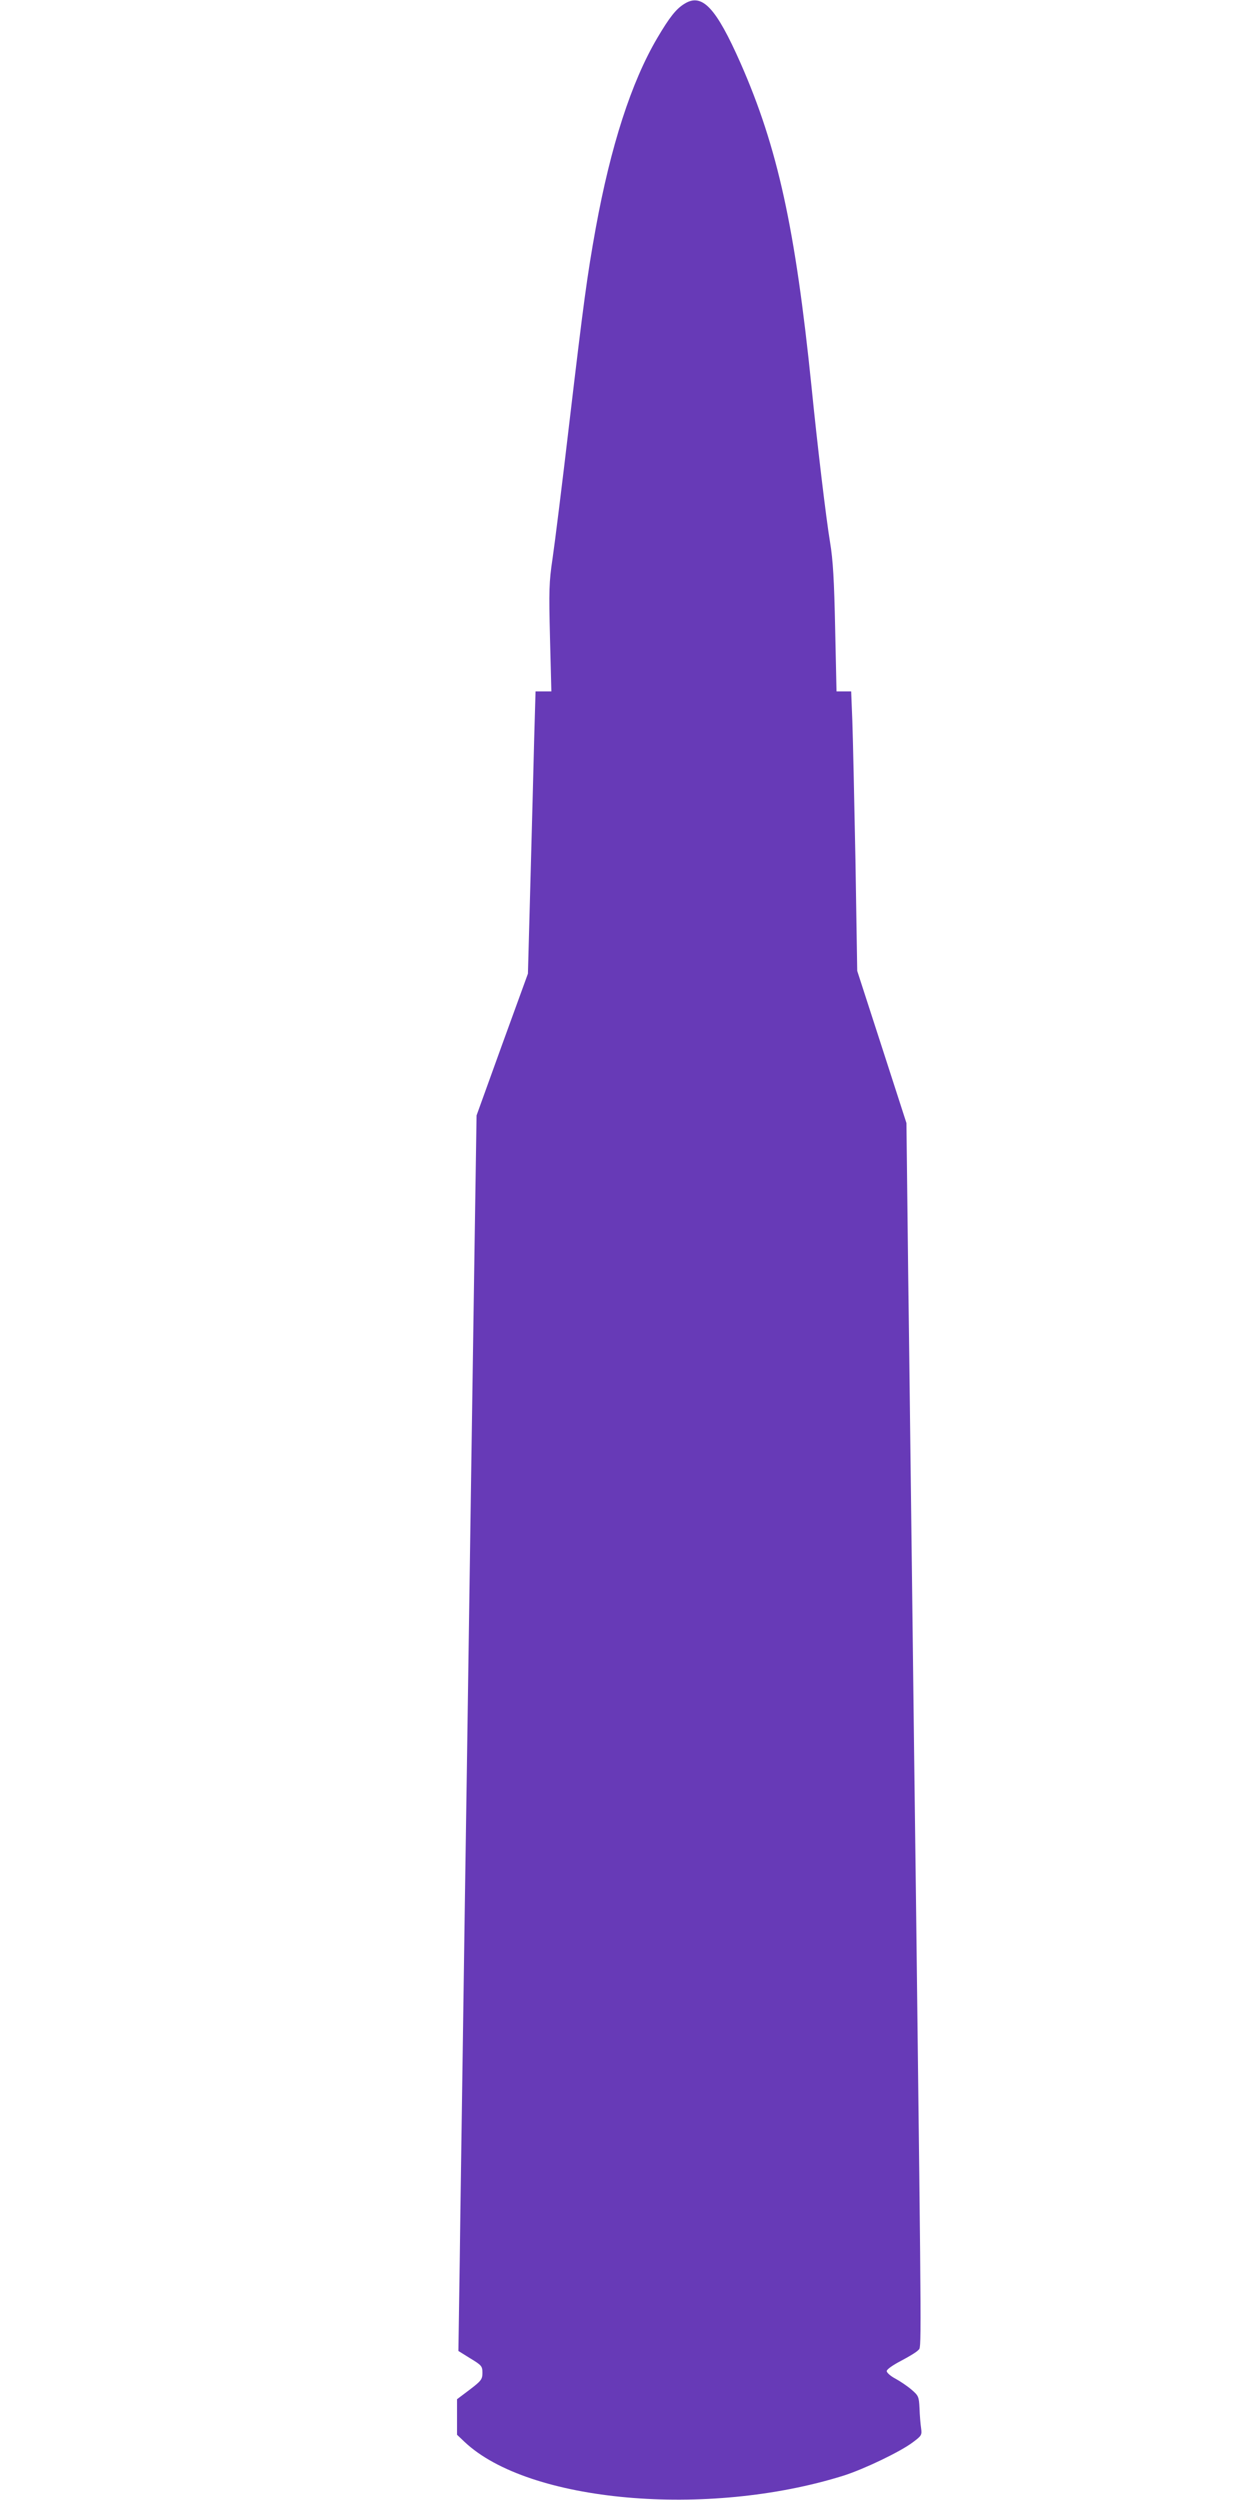 <?xml version="1.0" standalone="no"?>
<!DOCTYPE svg PUBLIC "-//W3C//DTD SVG 20010904//EN"
 "http://www.w3.org/TR/2001/REC-SVG-20010904/DTD/svg10.dtd">
<svg version="1.0" xmlns="http://www.w3.org/2000/svg"
 width="640pt" height="1280pt" viewBox="0 0 640 1280"
 preserveAspectRatio="xMidYMid meet">
<g transform="translate(0,1280) scale(0.1,-0.1)"
fill="#673ab7" stroke="none">
<path d="M3505 12781 c-43 -26 -77 -69 -140 -176 -133 -226 -238 -552 -315
-974 -44 -244 -62 -378 -135 -996 -36 -308 -75 -621 -86 -695 -18 -120 -19
-164 -13 -407 l7 -273 -40 0 -41 0 -7 -242 c-3 -134 -12 -459 -19 -723 l-13
-480 -132 -363 -131 -363 -10 -652 c-12 -782 -26 -1758 -40 -2717 -6 -388 -15
-1000 -20 -1360 -5 -360 -13 -867 -16 -1126 l-7 -471 61 -38 c58 -35 62 -40
62 -74 0 -33 -6 -41 -65 -86 l-65 -49 0 -91 0 -91 38 -36 c327 -310 1243 -392
1942 -173 103 33 288 121 353 170 46 34 48 38 43 73 -3 20 -7 66 -8 101 -3 60
-5 65 -41 96 -21 18 -58 43 -82 56 -25 13 -45 31 -45 39 0 9 32 31 74 53 40
21 80 45 88 55 16 18 17 -89 -11 2217 -6 479 -16 1239 -21 1690 -6 451 -14
1170 -20 1598 l-9 777 -126 390 -126 389 -9 563 c-6 310 -13 632 -16 716 l-6
152 -37 0 -38 0 -7 322 c-5 245 -11 352 -26 441 -20 119 -66 505 -95 797 -83
812 -173 1224 -363 1656 -126 285 -197 361 -287 305z"/>
</g>
</svg>
